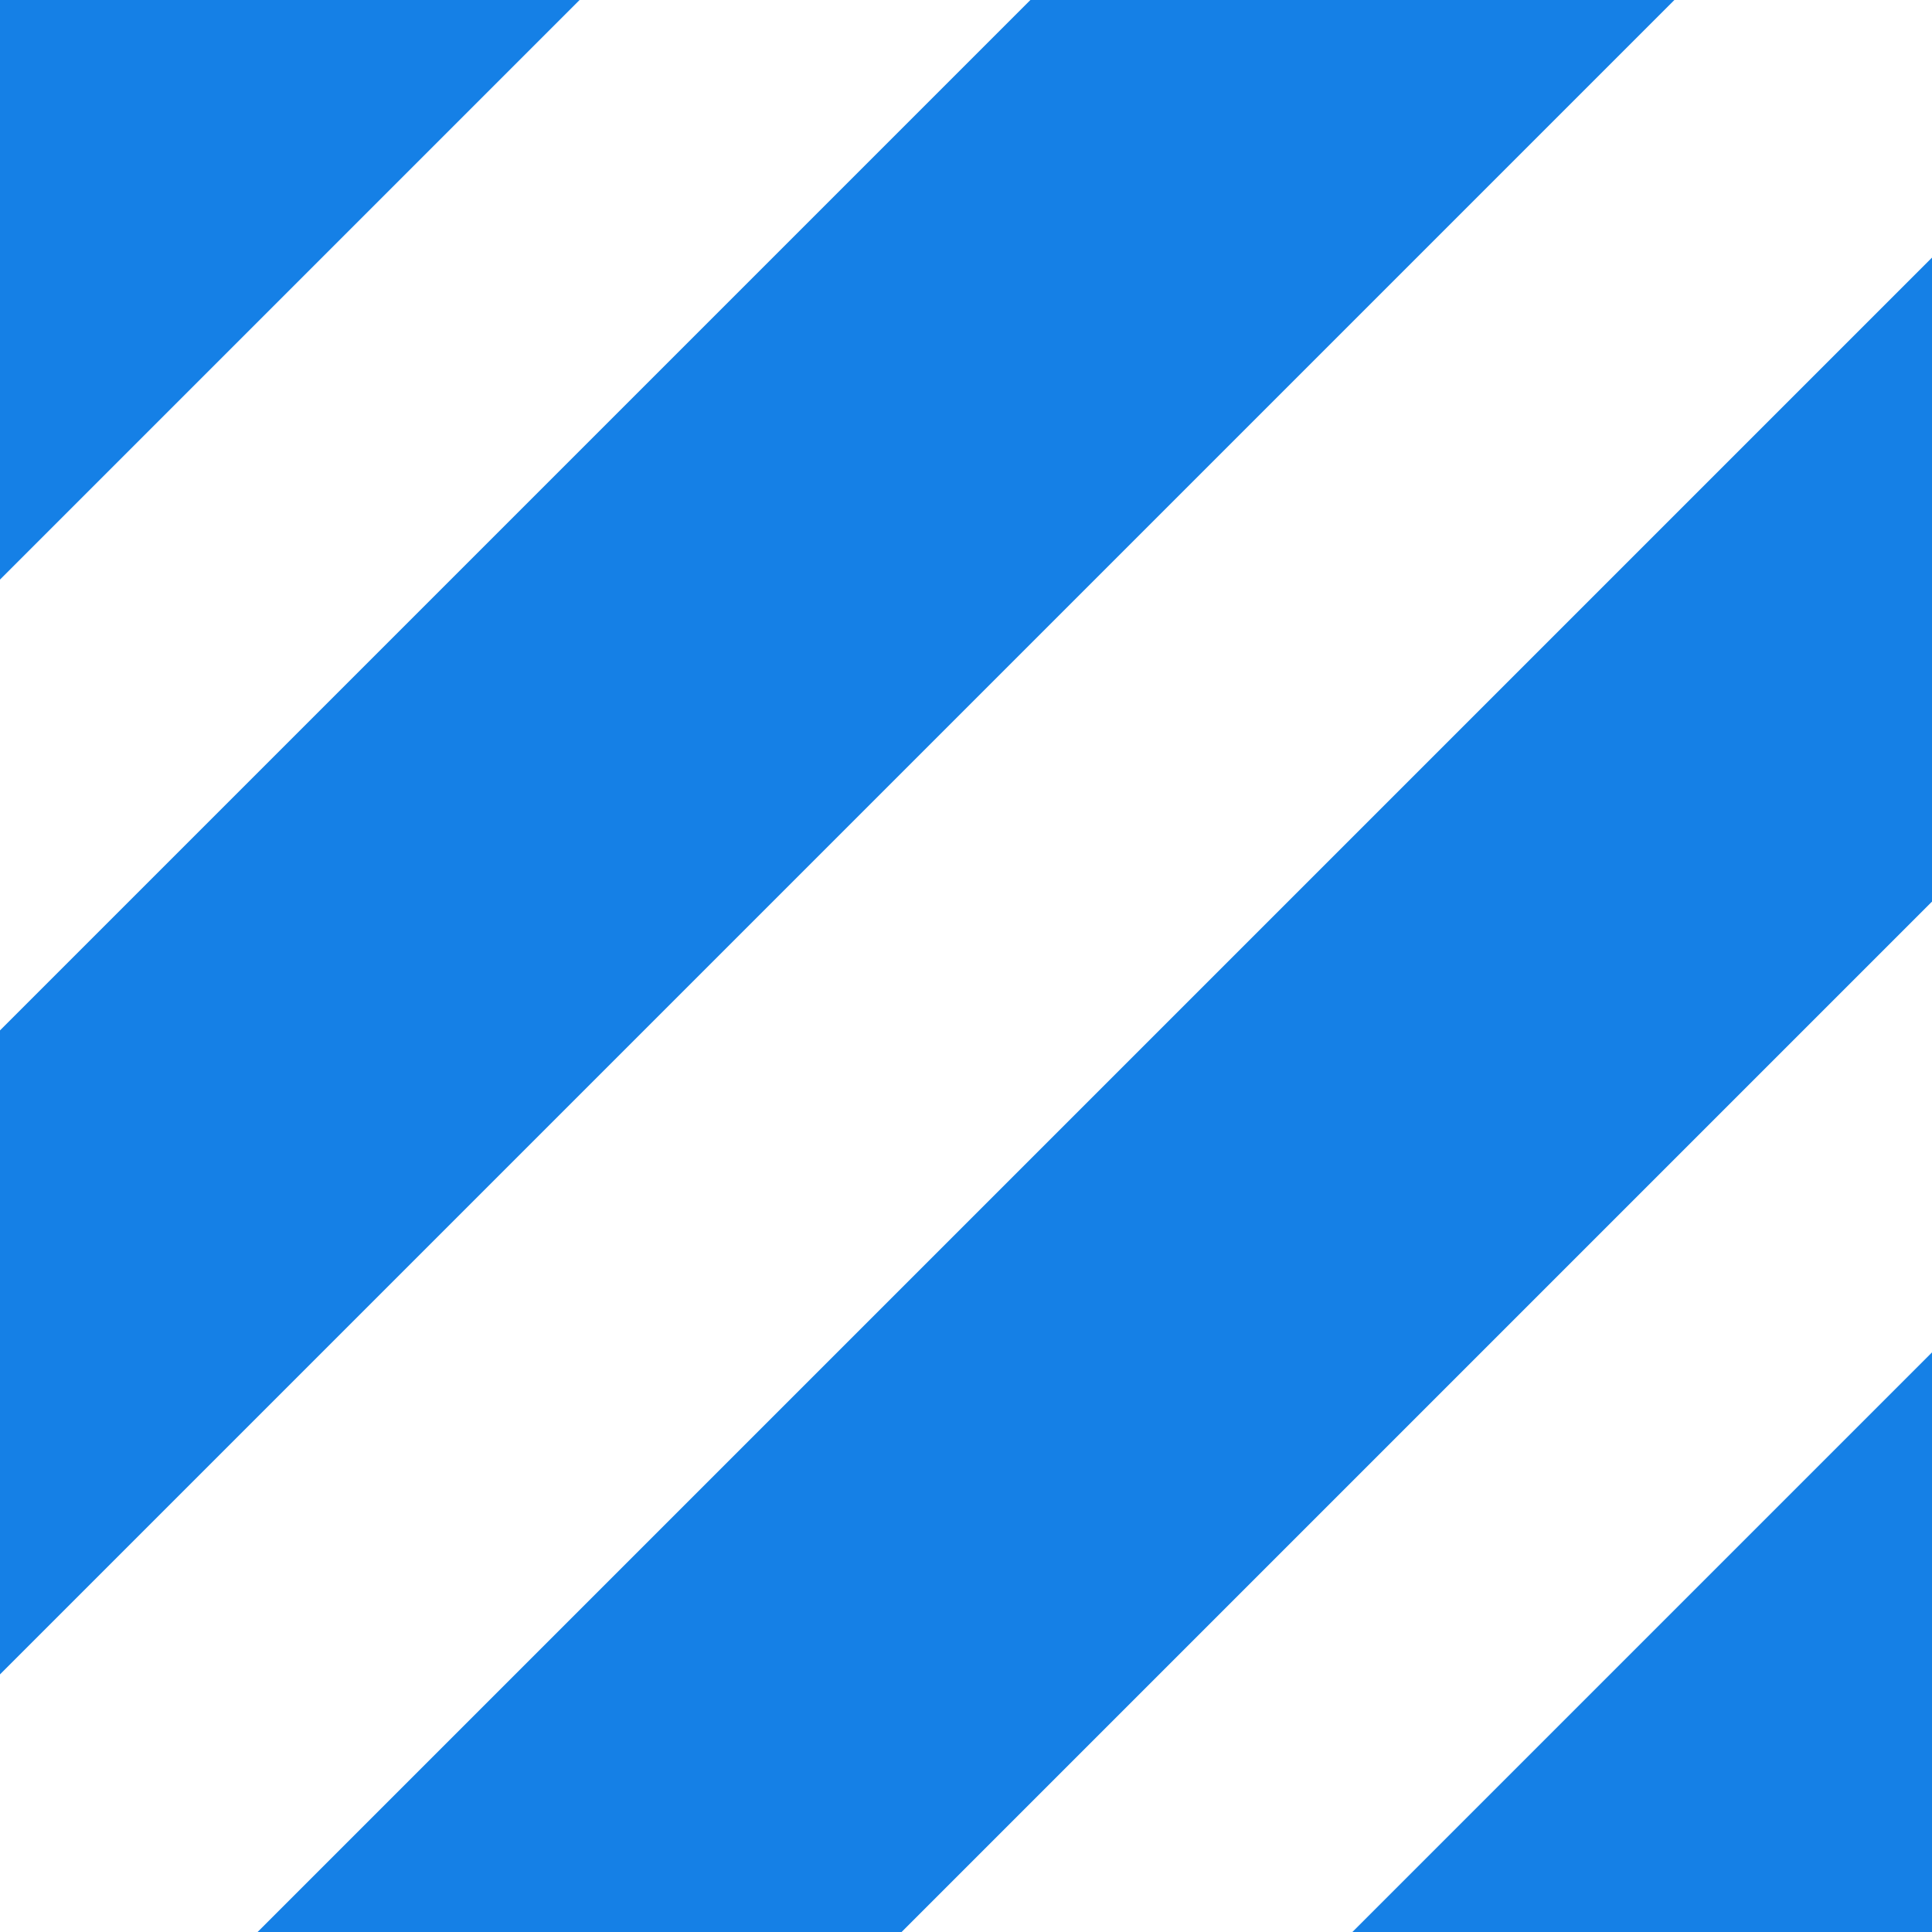 <?xml version="1.0" encoding="UTF-8"?> <svg xmlns="http://www.w3.org/2000/svg" width="60" height="60" viewBox="0 0 60 60" fill="none"><g clip-path="url(#clip0_2871_388)"><path fill-rule="evenodd" clip-rule="evenodd" d="M0 52V32L17 15L32 0H52L27 25L0 52ZM60 28L43 45L28 60H8L33 35L60 8V28ZM18 0L0 18V0H18ZM60 42L42 60H60V42Z" fill="#1580E6"></path></g><defs><clipPath id="clip0_2871_388"><rect width="60" height="60" fill="white"></rect></clipPath></defs></svg> 